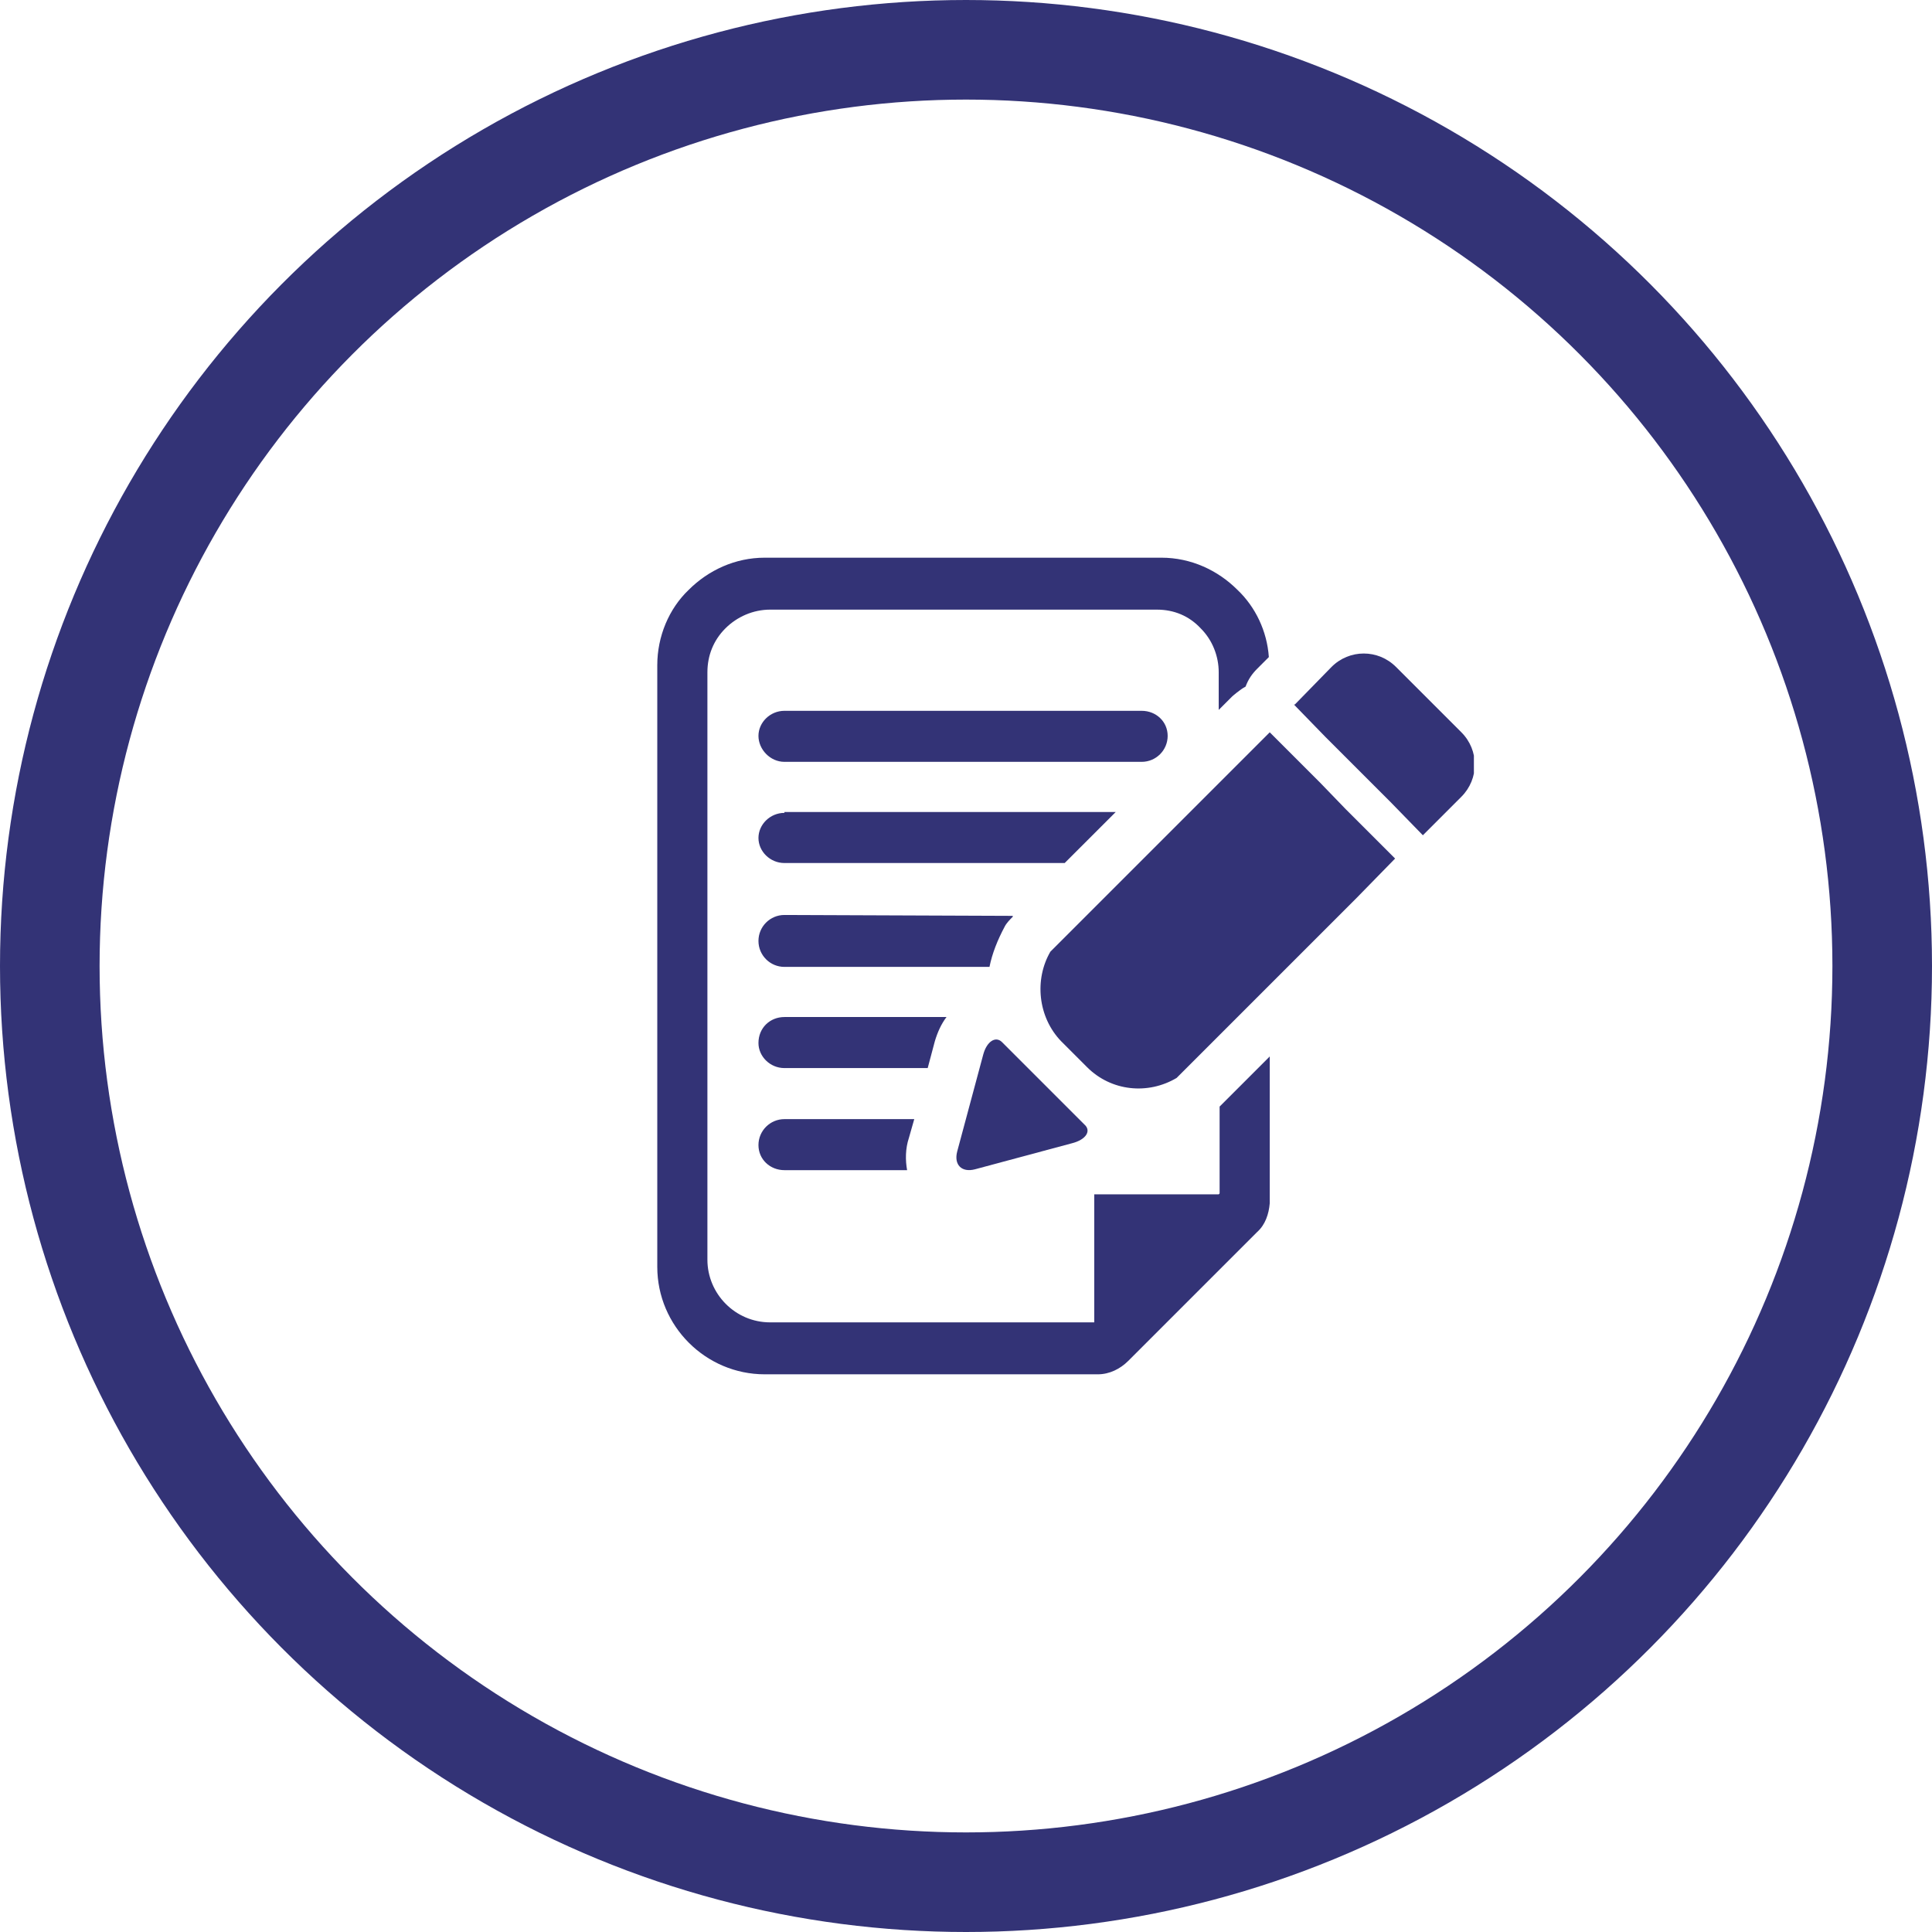 <svg width="97" height="97" viewBox="0 0 97 97" fill="none" xmlns="http://www.w3.org/2000/svg">
<circle cx="48.5" cy="48.5" r="46" stroke="#333376" stroke-width="5"/>
<g clip-path="url(#clip0_2014_37)">
<path d="M54.444 56.457C54.804 56.772 54.534 57.221 53.815 57.401L48.959 58.705C48.285 58.885 47.88 58.48 48.06 57.806L49.364 52.951C49.544 52.276 49.993 52.007 50.308 52.321L54.399 56.412L54.444 56.457Z" fill="#333376"/>
<path d="M59.03 54.164L68.111 45.083L70.044 43.105L67.571 40.633L66.268 39.284L63.75 36.767L61.817 38.7L52.736 47.781C51.927 49.174 52.106 51.062 53.275 52.276L54.579 53.58C55.793 54.794 57.636 54.974 59.075 54.12L59.03 54.164Z" fill="#333376"/>
<path d="M64.964 35.373L66.537 36.991L69.819 40.273L71.438 41.936L73.371 40.003C74.27 39.104 74.27 37.666 73.371 36.766L70.089 33.485C69.19 32.586 67.751 32.586 66.852 33.485L65.009 35.373H64.964Z" fill="#333376"/>
<path d="M61.188 59.964H54.939V66.392H52.826H38.664C36.911 66.392 35.517 64.954 35.517 63.246V33.754C35.517 32.9 35.832 32.136 36.417 31.552C37.001 30.967 37.81 30.608 38.664 30.608H58.086C58.94 30.608 59.704 30.922 60.288 31.552C60.873 32.136 61.188 32.945 61.188 33.754V35.642L61.862 34.968C61.862 34.968 62.266 34.609 62.536 34.474C62.671 34.114 62.851 33.844 63.121 33.575L63.705 32.99C63.615 31.686 63.031 30.473 62.132 29.618C61.142 28.629 59.794 28 58.31 28H38.395C36.911 28 35.562 28.629 34.574 29.618C33.584 30.562 33 31.956 33 33.395V63.605C33 66.572 35.428 69 38.395 69H55.118C55.703 69 56.242 68.73 56.647 68.326L63.121 61.852C63.525 61.492 63.705 60.953 63.75 60.413C63.75 60.324 63.75 60.234 63.75 60.189V53.041L61.233 55.558V59.919L61.188 59.964Z" fill="#333376"/>
<path d="M39.384 38.25H57.321C58.041 38.25 58.625 37.666 58.625 36.946C58.625 36.227 58.041 35.688 57.321 35.688H39.384C38.664 35.688 38.08 36.272 38.08 36.946C38.08 37.621 38.664 38.25 39.384 38.25Z" fill="#333376"/>
<path d="M39.384 40.812C38.664 40.812 38.08 41.397 38.08 42.071C38.08 42.746 38.664 43.33 39.384 43.33H53.455L56.018 40.768H39.384V40.812Z" fill="#333376"/>
<path d="M50.848 45.983H50.893L39.384 45.938C38.664 45.938 38.08 46.522 38.08 47.241C38.08 47.961 38.664 48.545 39.384 48.545H49.679C49.814 47.871 50.083 47.196 50.443 46.522C50.533 46.342 50.713 46.162 50.848 46.027V45.983Z" fill="#333376"/>
<path d="M47.521 51.062H39.384C38.664 51.062 38.08 51.602 38.08 52.366C38.08 53.041 38.664 53.625 39.384 53.625H46.577L46.936 52.276C47.071 51.827 47.251 51.422 47.521 51.062Z" fill="#333376"/>
<path d="M45.633 57.132L45.902 56.188H39.384C38.664 56.188 38.08 56.772 38.08 57.491C38.08 58.211 38.664 58.75 39.384 58.75H45.543C45.453 58.255 45.453 57.671 45.633 57.132Z" fill="#333376"/>
</g>
<defs>
<clipPath id="clip0_2014_37">
<rect width="41" height="41" fill="white" transform="translate(33 28)"/>
</clipPath>
</defs>
</svg>
